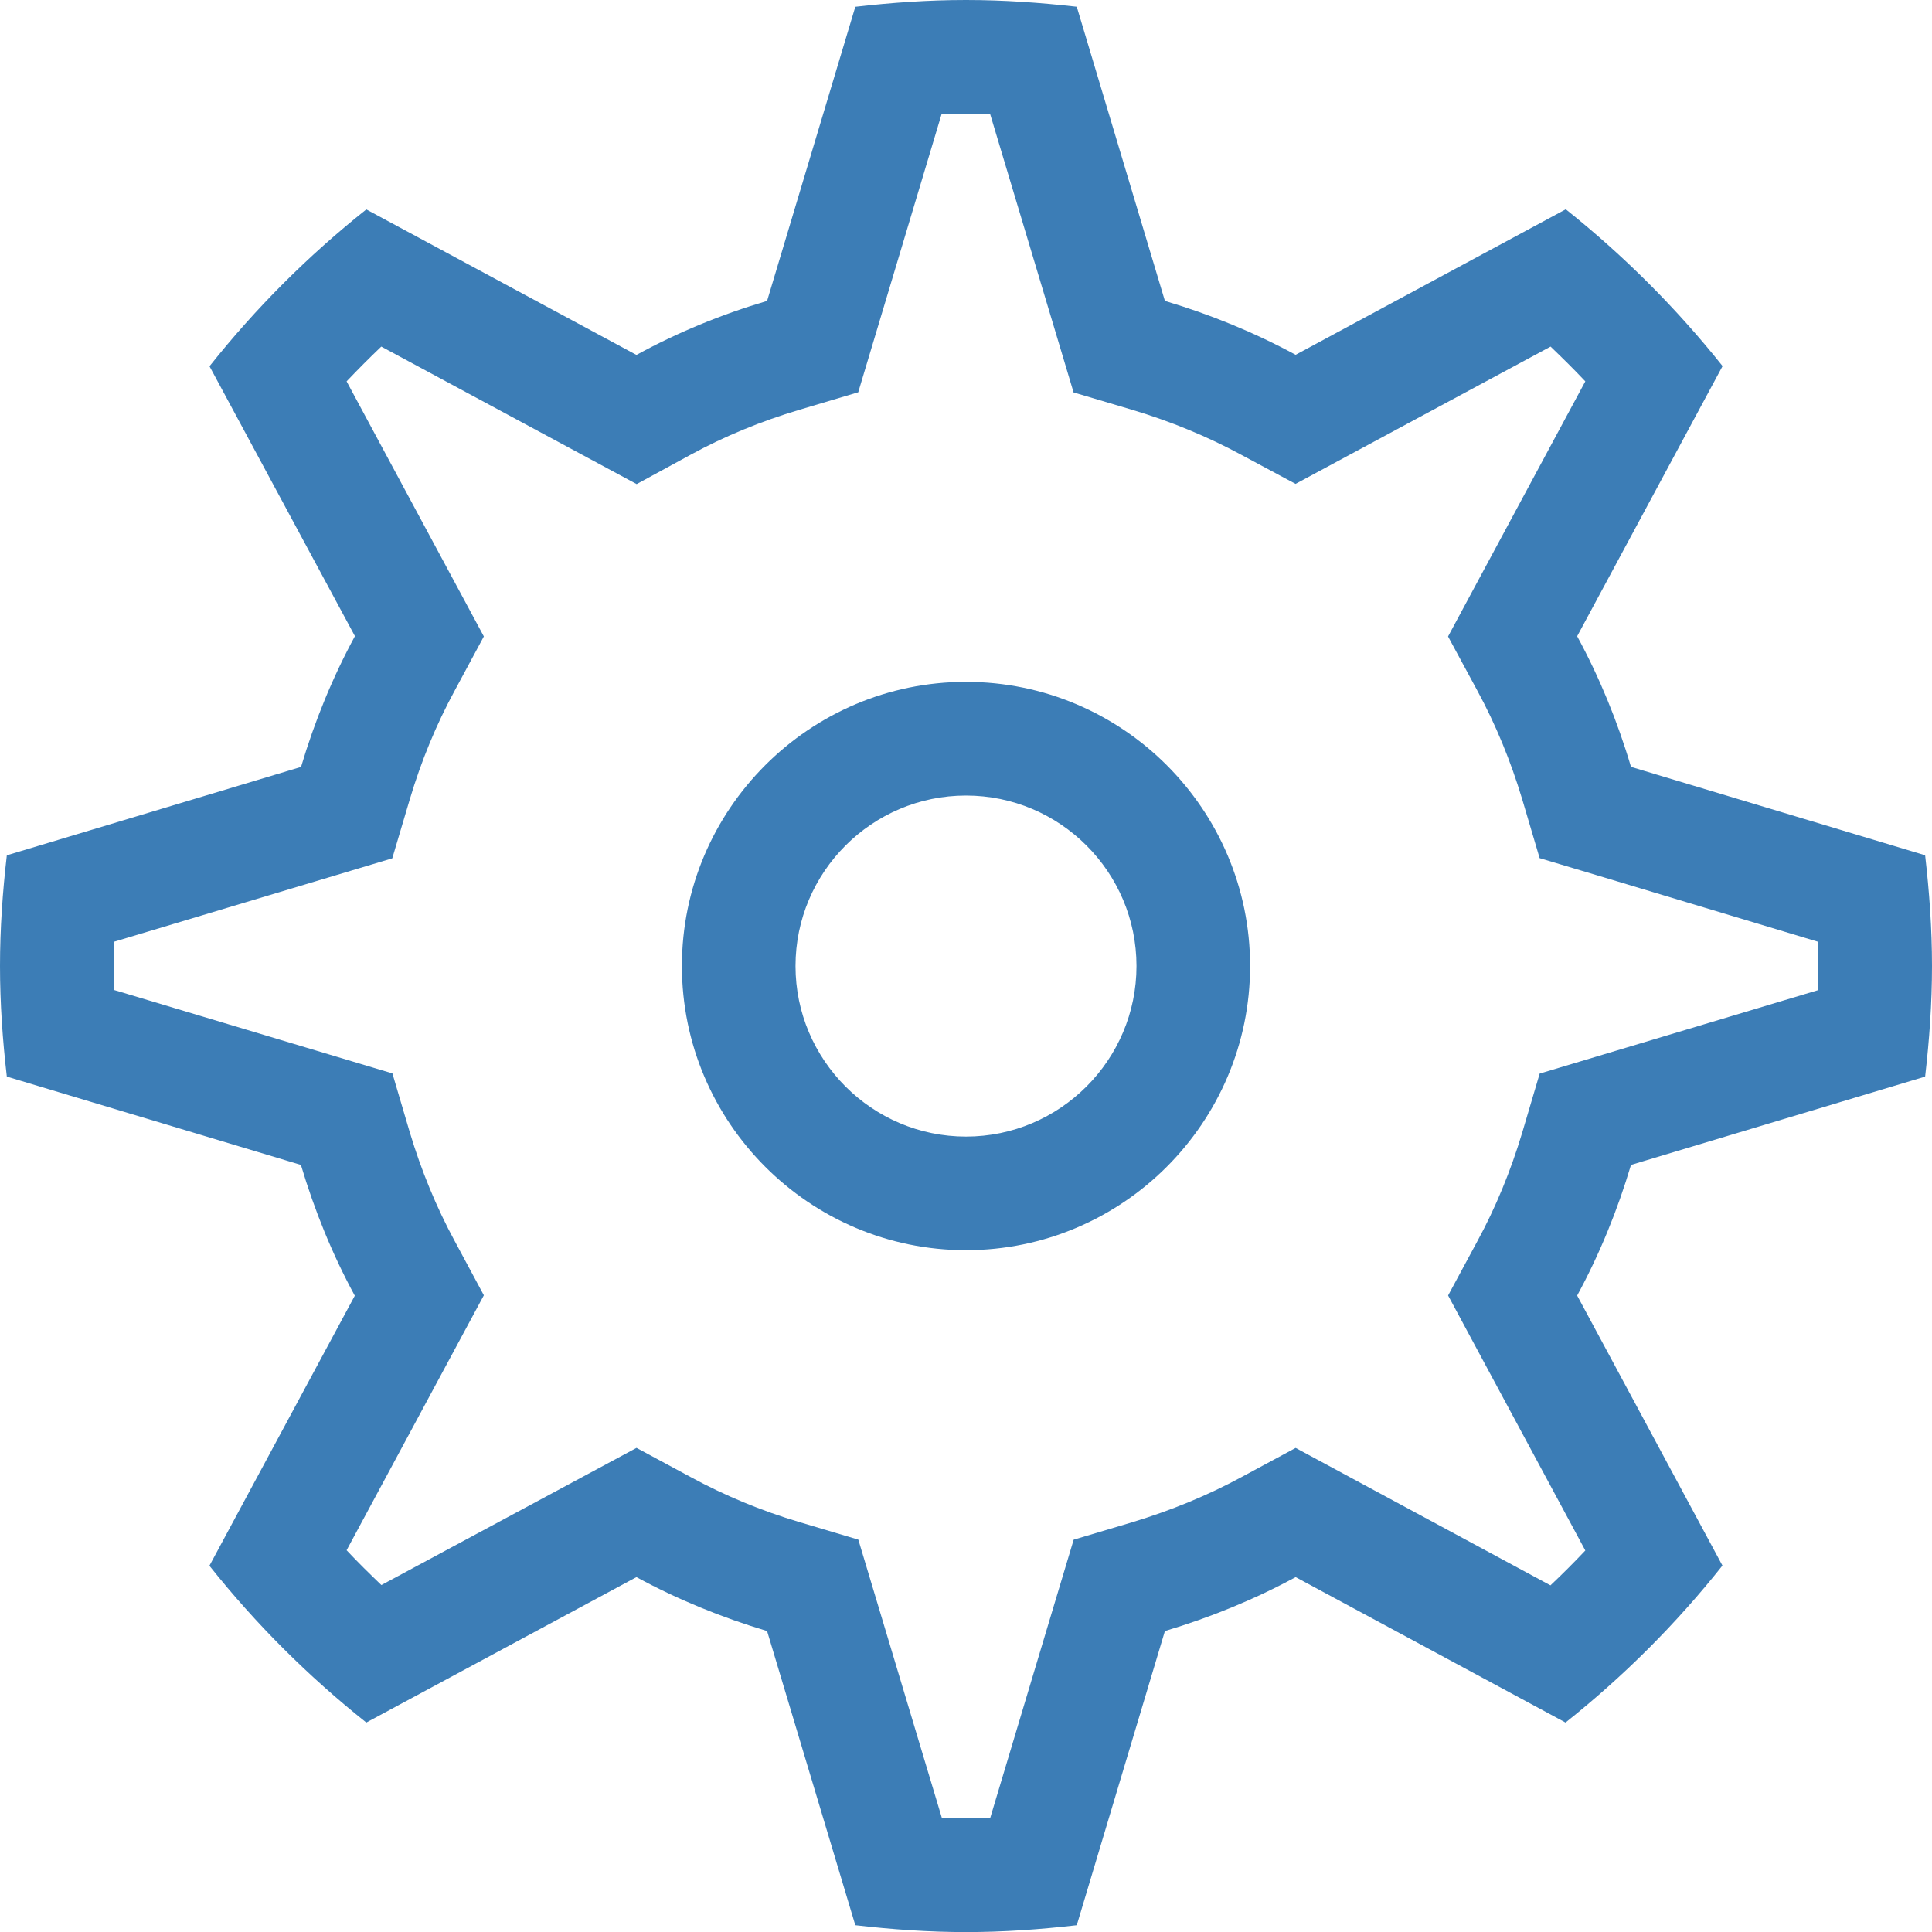 <?xml version="1.0" encoding="utf-8"?>
<!-- Generator: Adobe Illustrator 15.0.0, SVG Export Plug-In . SVG Version: 6.00 Build 0)  -->
<!DOCTYPE svg PUBLIC "-//W3C//DTD SVG 1.1//EN" "http://www.w3.org/Graphics/SVG/1.1/DTD/svg11.dtd">
<svg version="1.1" id="Layer_1" xmlns="http://www.w3.org/2000/svg" xmlns:xlink="http://www.w3.org/1999/xlink" x="0px" y="0px"
	 width="45px" height="45px" viewBox="-14 -14 45 45" enable-background="new -14 -14 45 45" xml:space="preserve">
<path fill="#3c7db6" d="M8.5,1.882c-3.647,0-6.617,2.97-6.617,6.618c0,3.646,2.97,6.619,6.617,6.619s6.617-2.973,6.617-6.619
	C15.117,4.852,12.147,1.882,8.5,1.882z M8.5,12.473c-2.189,0-3.971-1.785-3.971-3.972c0-2.19,1.781-3.971,3.971-3.971
	s3.971,1.78,3.971,3.971C12.471,10.688,10.689,12.473,8.5,12.473z M30.84,11.076C30.938,10.229,31,9.371,31,8.5
	c0-0.872-0.062-1.729-0.16-2.579l-6.851-2.059c-0.315-1.065-0.734-2.084-1.254-3.043l3.387-6.292
	c-1.075-1.349-2.301-2.575-3.652-3.652l-6.292,3.389c-0.962-0.52-1.98-0.938-3.045-1.255l-2.053-6.852
	C10.232-13.939,9.374-14,8.5-14s-1.732,0.061-2.578,0.158L3.867-6.991C2.802-6.677,1.779-6.255,0.824-5.733l-6.292-3.389
	C-6.821-8.047-8.047-6.821-9.12-5.469l3.387,6.286c-0.52,0.959-0.938,1.98-1.255,3.046l-6.853,2.059C-13.939,6.768-14,7.626-14,8.5
	c0,0.873,0.061,1.73,0.159,2.576l6.85,2.057c0.318,1.066,0.735,2.09,1.255,3.047l-3.386,6.289c1.075,1.352,2.301,2.576,3.654,3.652
	l6.292-3.387c0.957,0.52,1.979,0.938,3.043,1.256l2.055,6.852c0.85,0.098,1.707,0.16,2.578,0.16s1.732-0.062,2.58-0.16l2.053-6.852
	c1.064-0.318,2.086-0.736,3.045-1.256l6.286,3.387c1.354-1.076,2.58-2.301,3.655-3.656l-3.384-6.289
	c0.52-0.959,0.938-1.98,1.254-3.043L30.84,11.076z M21.862,11.006l-0.406,1.373c-0.267,0.889-0.618,1.748-1.05,2.539l-0.677,1.256
	l0.675,1.256l2.521,4.684c-0.264,0.279-0.533,0.549-0.812,0.812l-5.935-3.201l-1.259,0.678c-0.797,0.432-1.652,0.781-2.541,1.051
	l-1.37,0.408l-0.411,1.369l-1.533,5.113c-0.19,0.006-0.379,0.01-0.563,0.01s-0.373-0.004-0.563-0.01L6.403,23.23l-0.411-1.369
	l-1.37-0.408c-0.889-0.264-1.744-0.619-2.538-1.051l-1.258-0.678l-5.943,3.195c-0.275-0.264-0.548-0.531-0.81-0.811l3.197-5.938
	l-0.677-1.26c-0.43-0.791-0.781-1.648-1.049-2.539l-0.404-1.369l-6.483-1.943c-0.008-0.191-0.01-0.378-0.01-0.56
	c0-0.187,0.002-0.374,0.01-0.564l6.48-1.943l0.407-1.371c0.266-0.893,0.617-1.746,1.049-2.539l0.677-1.258l-3.197-5.941
	c0.262-0.275,0.532-0.548,0.808-0.81l5.948,3.203l1.26-0.686c0.786-0.429,1.64-0.78,2.531-1.045l1.37-0.408l0.411-1.372l1.532-5.113
	c0.193-0.003,0.382-0.005,0.566-0.005s0.373,0.002,0.563,0.008l1.533,5.113l0.411,1.373l1.37,0.406
	c0.887,0.266,1.744,0.617,2.541,1.049l1.259,0.675l5.94-3.198c0.273,0.262,0.548,0.532,0.809,0.81l-2.522,4.686l-0.675,1.256
	l0.68,1.258c0.432,0.795,0.78,1.646,1.047,2.533l0.406,1.372l1.372,0.41l5.113,1.538c0.003,0.19,0.005,0.378,0.005,0.564
	c0,0.185-0.002,0.372-0.01,0.564L21.862,11.006z"/>
</svg>
